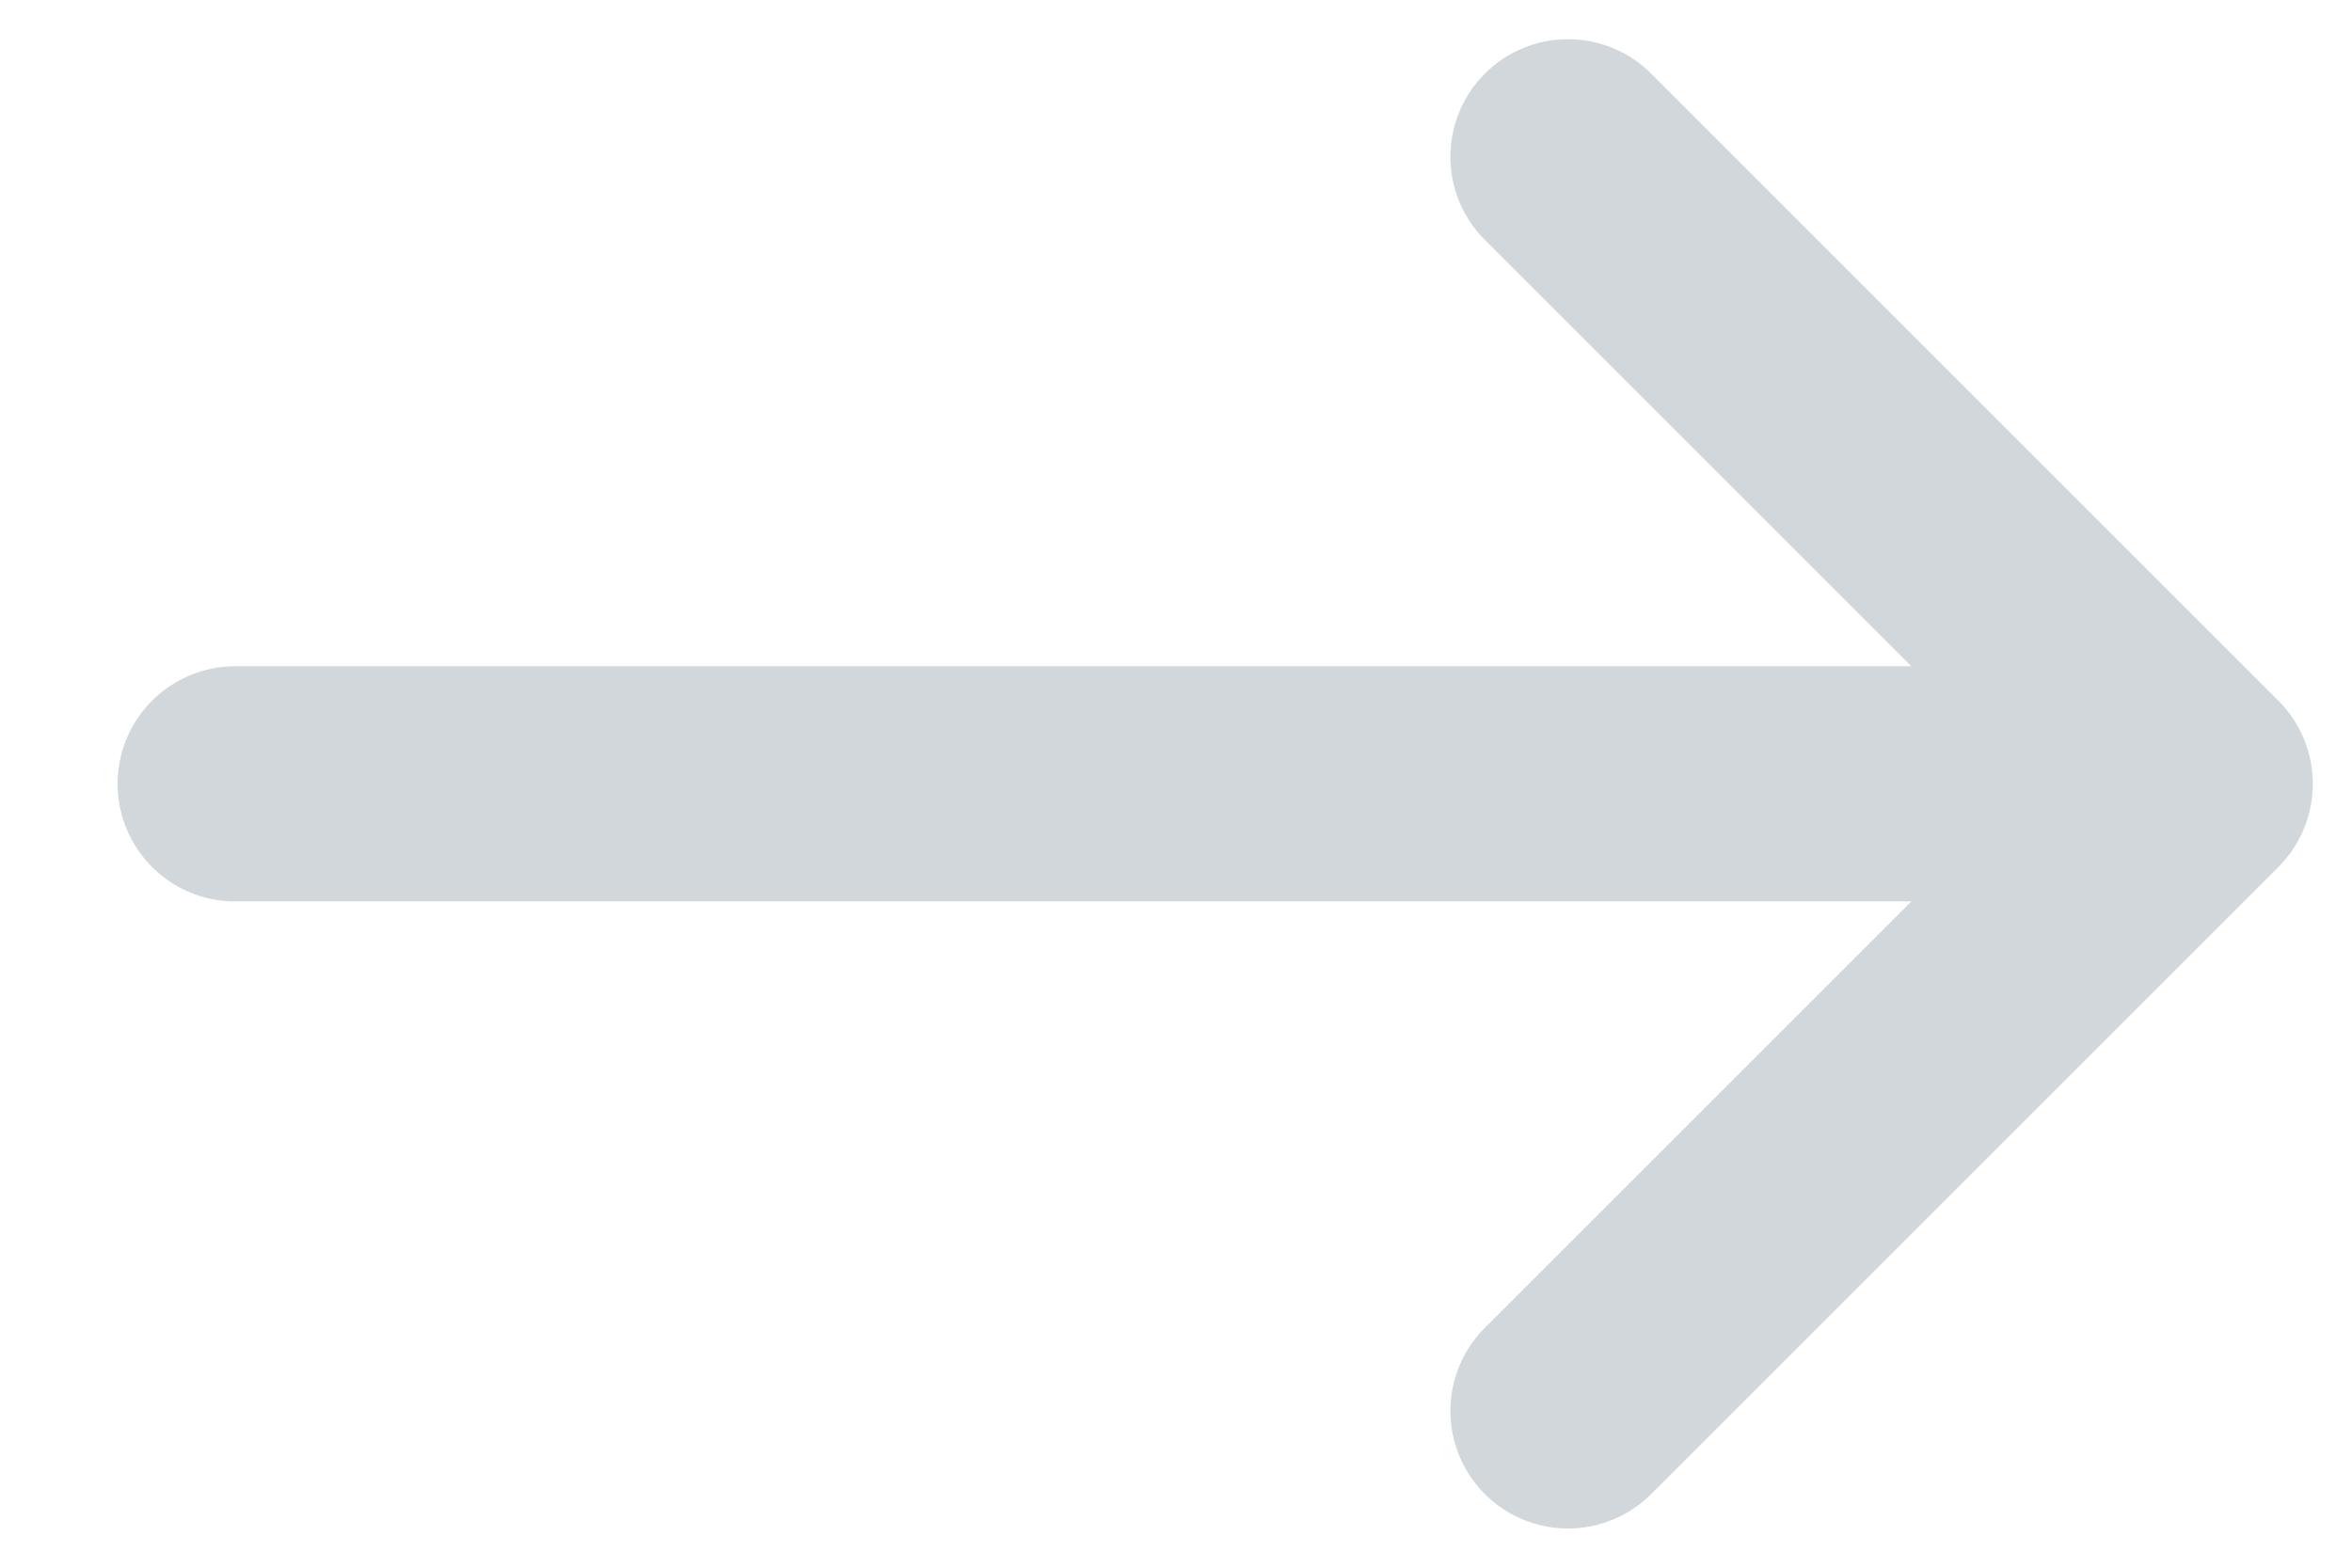 <?xml version="1.0" encoding="UTF-8"?>
<svg xmlns="http://www.w3.org/2000/svg" width="15" height="10" viewBox="0 0 15 10" fill="none">
  <path d="M1.5 5H13.5" stroke="#D1D7DA" stroke-width="1.5" stroke-linecap="round" stroke-linejoin="round"></path>
  <path d="M10 1L14 5L10 9" stroke="#D1D7DA" stroke-width="1.5" stroke-linecap="round" stroke-linejoin="round"></path>
</svg>
